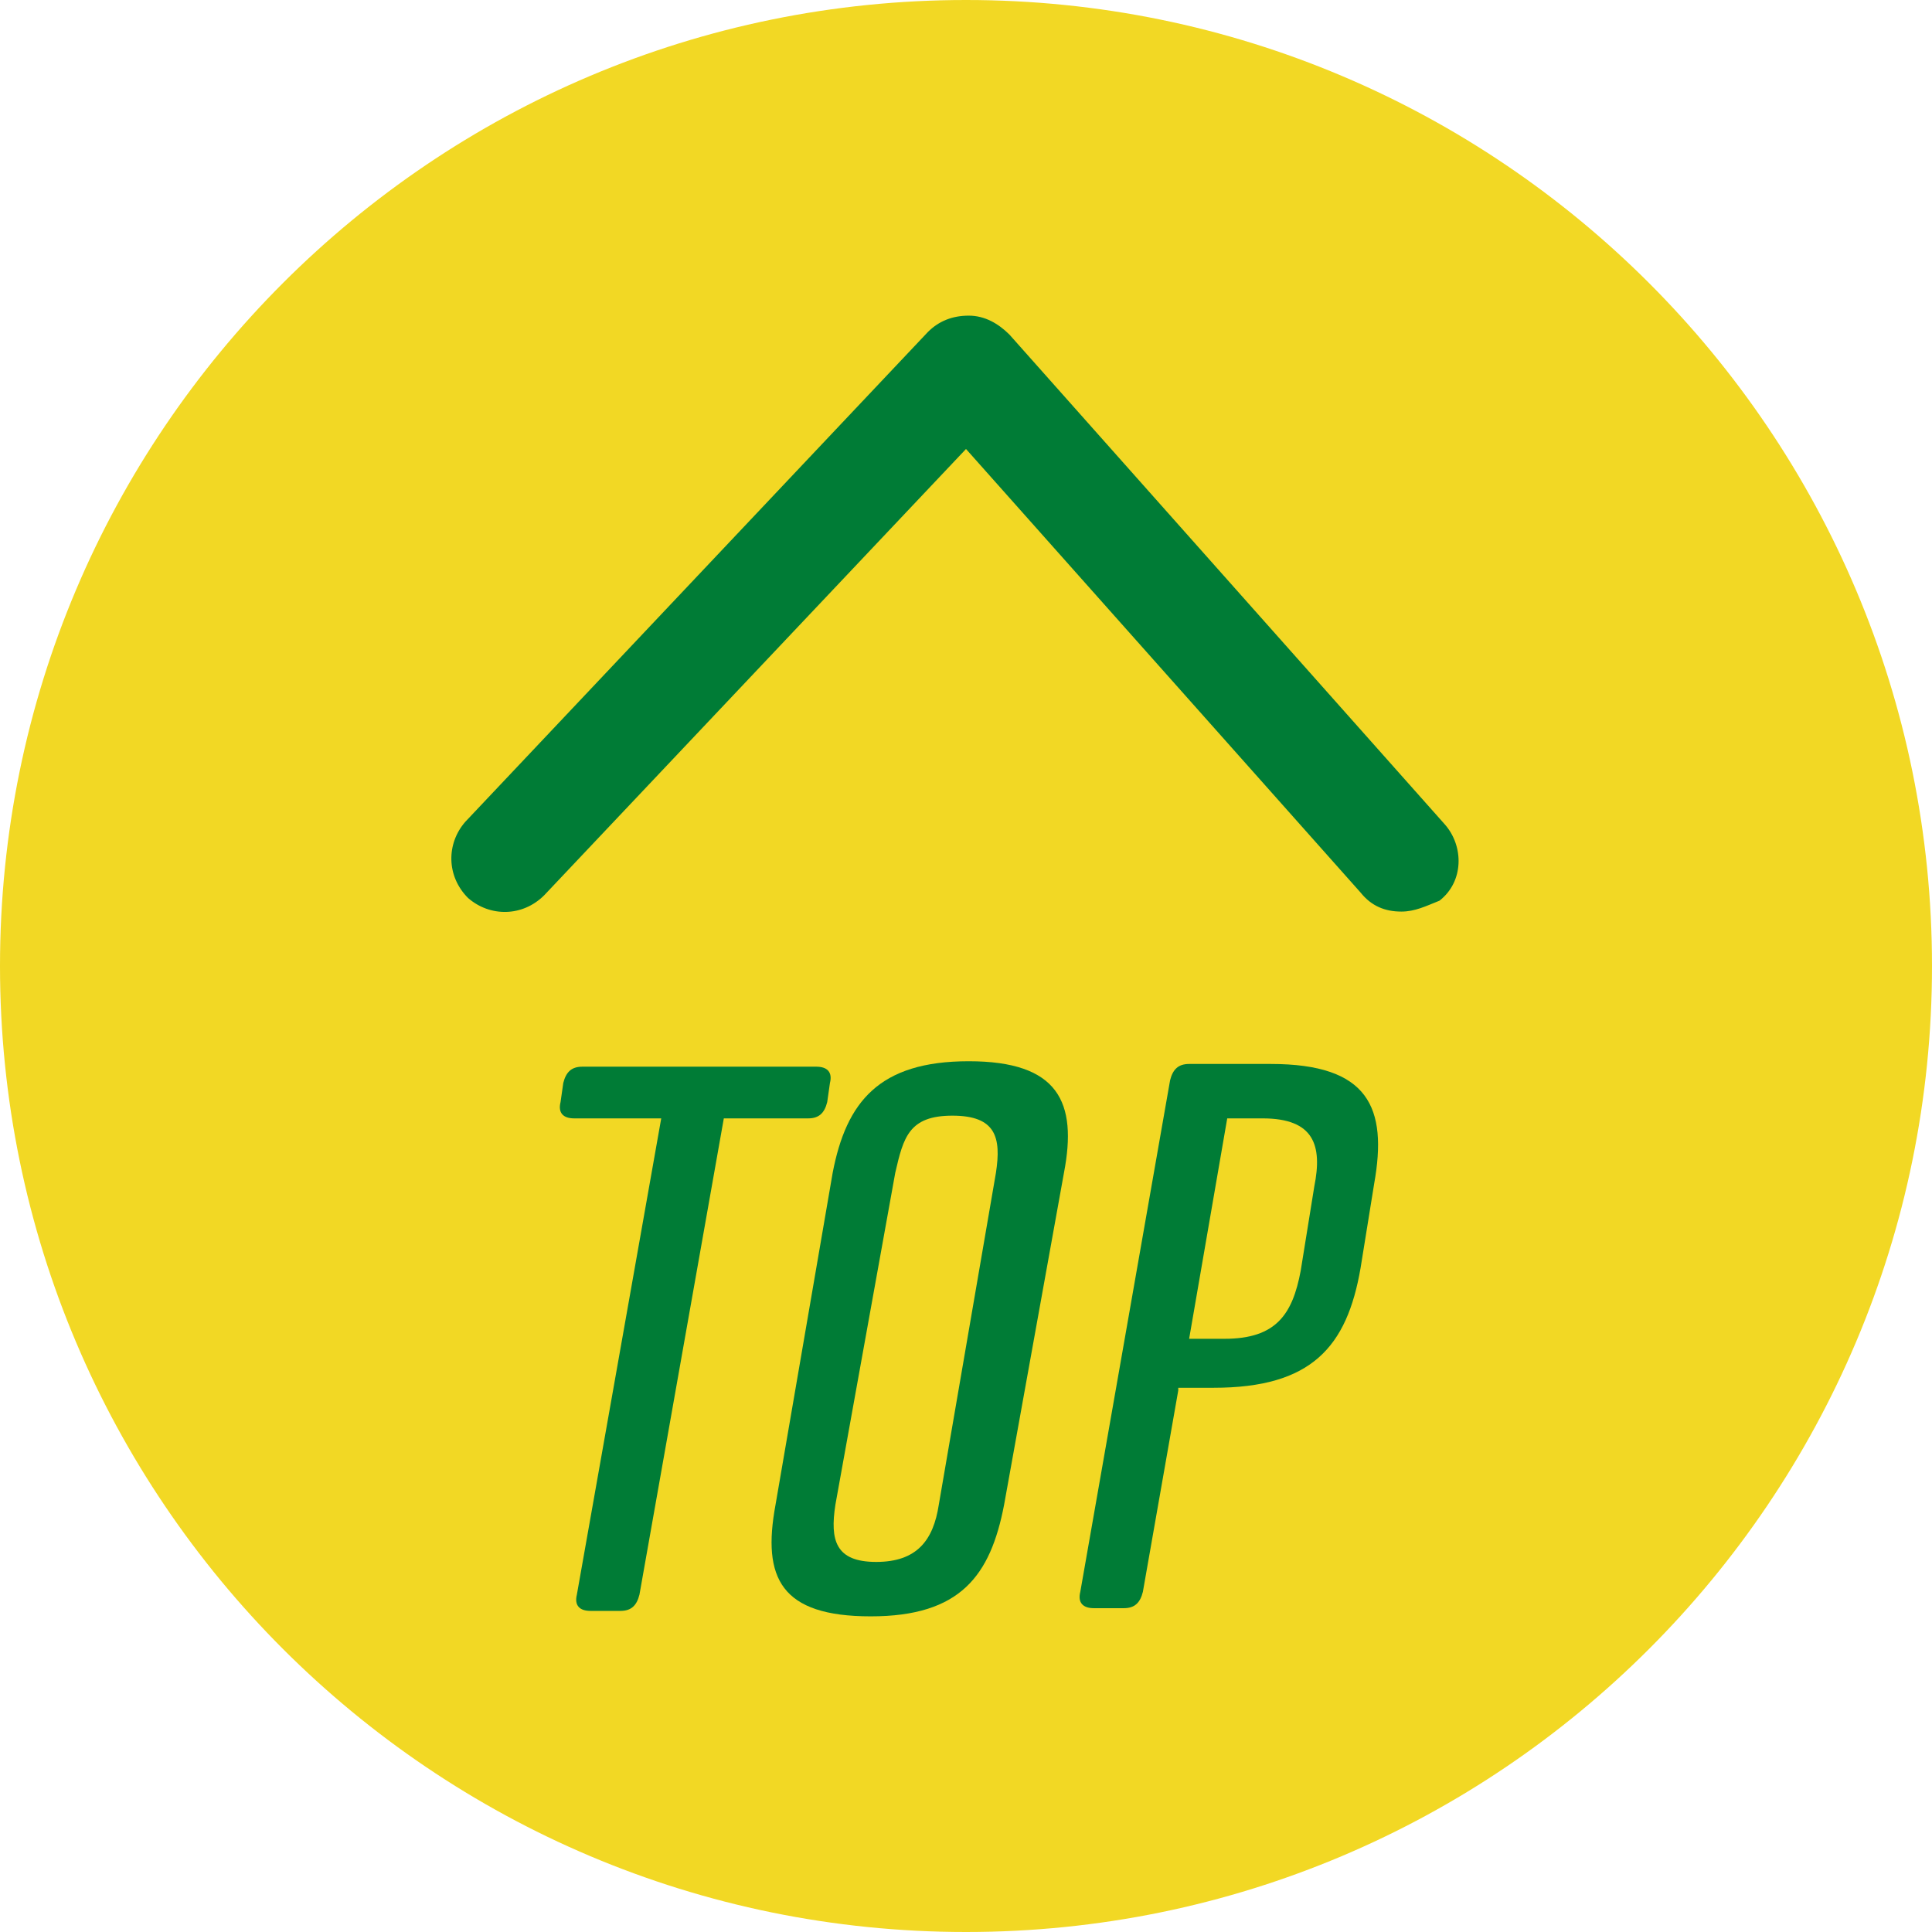 <?xml version="1.0" encoding="utf-8"?>
<!-- Generator: Adobe Illustrator 22.1.0, SVG Export Plug-In . SVG Version: 6.00 Build 0)  -->
<svg version="1.1" id="レイヤー_1" xmlns="http://www.w3.org/2000/svg" xmlns:xlink="http://www.w3.org/1999/xlink" x="0px"
	 y="0px" viewBox="0 0 71 71" style="enable-background:new 0 0 71 71;" xml:space="preserve">
<style type="text/css">
	.st0{fill-rule:evenodd;clip-rule:evenodd;fill:#F2D824;}
	.st1{fill:#007C36;}
</style>
<g>
	<path class="st0" d="M35.5,0C55.1,0,71,15.9,71,35.5S55.1,71,35.5,71C15.9,71,0,55.1,0,35.5S15.9,0,35.5,0z"/>
	<g>
		<path class="st1" d="M26.6,41.1l-3.1,17.5c-0.1,0.4-0.3,0.6-0.7,0.6h-1.1c-0.4,0-0.6-0.2-0.5-0.6l3.1-17.5h-3.2
			c-0.4,0-0.6-0.2-0.5-0.6l0.1-0.7c0.1-0.4,0.3-0.6,0.7-0.6h8.6c0.4,0,0.6,0.2,0.5,0.6l-0.1,0.7c-0.1,0.4-0.3,0.6-0.7,0.6H26.6z"/>
		<path class="st1" d="M39.1,43.1l-2.2,12.2c-0.5,2.6-1.6,4.1-4.9,4.1s-4-1.4-3.5-4.1l2.1-12.2c0.5-2.6,1.7-4.1,5-4.1
			C38.9,39,39.6,40.5,39.1,43.1z M32.9,43.1l-2.2,12.2c-0.2,1.3,0,2.1,1.5,2.1s2.1-0.8,2.3-2.1l2.1-12.2c0.2-1.3,0-2.1-1.6-2.1
			S33.2,41.8,32.9,43.1z"/>
		<path class="st1" d="M43.3,51.1L42,58.5c-0.1,0.4-0.3,0.6-0.7,0.6h-1.1c-0.4,0-0.6-0.2-0.5-0.6L43,39.7c0.1-0.4,0.3-0.6,0.7-0.6h3
			c3.6,0,4.3,1.6,3.8,4.4L50,46.6c-0.5,2.9-1.8,4.4-5.4,4.4H43.3z M45,49.2c1.9,0,2.5-0.9,2.8-2.5l0.5-3.1c0.3-1.5,0-2.5-1.9-2.5
			h-1.3l-1.4,8.1H45z"/>
	</g>
	<path class="st1" d="M51.5,33.5c-0.6,0-1.1-0.2-1.5-0.7L35.5,16.5L20,32.9c-0.8,0.8-2,0.8-2.8,0.1c-0.8-0.8-0.8-2-0.1-2.8l17-18
		c0.4-0.4,0.9-0.6,1.5-0.6c0.6,0,1.1,0.3,1.5,0.7l16,18c0.7,0.8,0.7,2.1-0.2,2.8C52.4,33.3,52,33.5,51.5,33.5z"/>
</g>
</svg>
